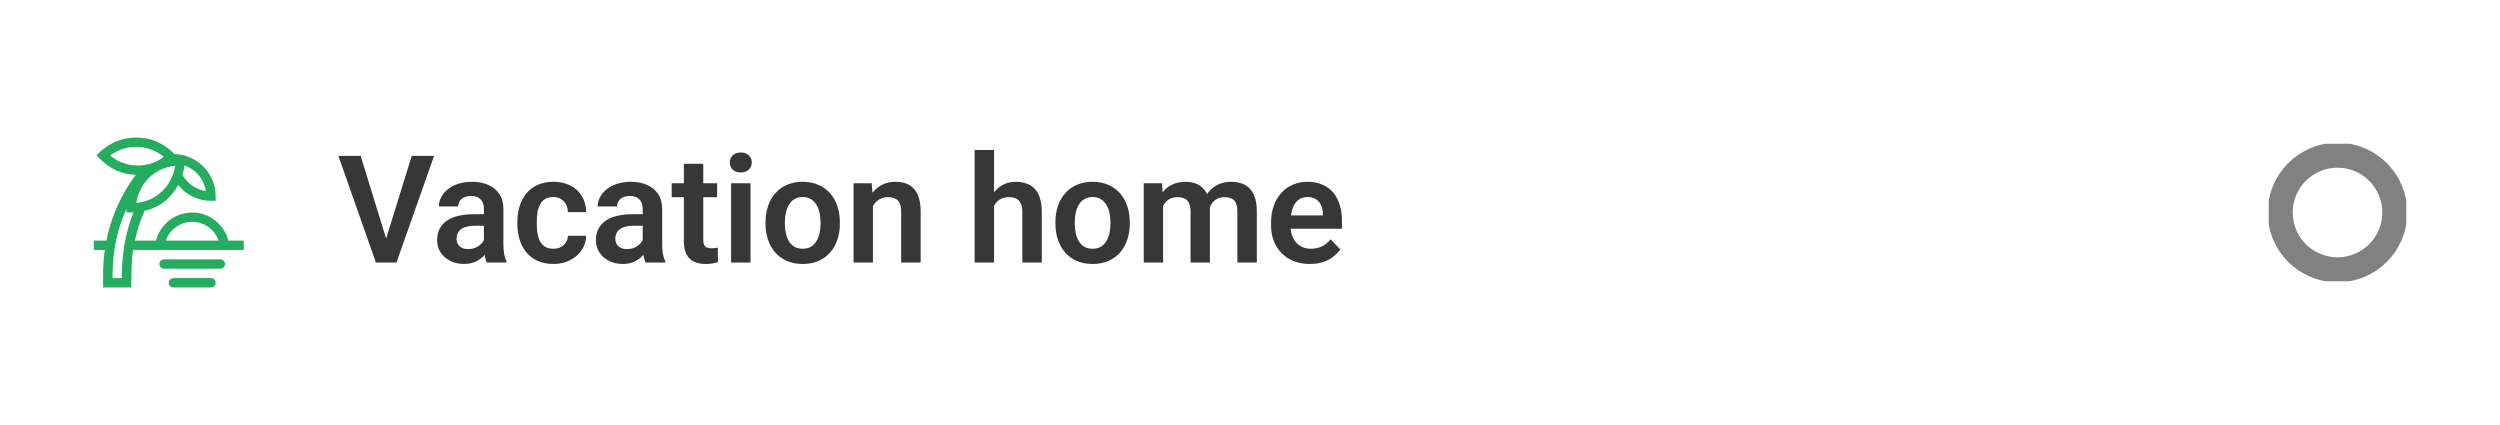 <?xml version="1.0" encoding="UTF-8"?> <svg xmlns="http://www.w3.org/2000/svg" width="400" height="68" viewBox="0 0 400 68" fill="none"><path d="M35.25 41.494C35.453 41.494 35.629 41.568 35.777 41.717C35.926 41.865 36 42.041 36 42.244C36 42.447 35.926 42.623 35.777 42.772C35.629 42.92 35.453 42.994 35.25 42.994H26.25C26.047 42.994 25.871 42.92 25.723 42.772C25.574 42.623 25.5 42.447 25.5 42.244C25.5 42.041 25.574 41.865 25.723 41.717C25.871 41.568 26.047 41.494 26.25 41.494H35.25ZM33.75 44.494C33.953 44.494 34.129 44.568 34.277 44.717C34.426 44.865 34.5 45.041 34.5 45.244C34.5 45.447 34.426 45.623 34.277 45.772C34.129 45.92 33.953 45.994 33.75 45.994H27.75C27.547 45.994 27.371 45.92 27.223 45.772C27.074 45.623 27 45.447 27 45.244C27 45.041 27.074 44.865 27.223 44.717C27.371 44.568 27.547 44.494 27.75 44.494H33.75ZM36.539 38.494H39V39.994H21.293C21.215 40.494 21.16 40.994 21.129 41.494C21.098 41.994 21.07 42.49 21.047 42.982C21.023 43.475 21.012 43.975 21.012 44.482C21.012 44.99 21.008 45.494 21 45.994H16.5V43.732C16.5 43.1 16.523 42.475 16.57 41.857C16.617 41.24 16.684 40.619 16.77 39.994H15V38.494H17.016C17.406 36.58 17.996 34.74 18.785 32.975C19.574 31.209 20.551 29.541 21.715 27.971C20.574 27.932 19.527 27.693 18.574 27.256C17.621 26.818 16.75 26.193 15.961 25.381L15.434 24.842L15.984 24.326C16.797 23.568 17.688 22.994 18.656 22.604C19.625 22.213 20.668 22.014 21.785 22.006C23.004 22.006 24.121 22.232 25.137 22.686C26.152 23.139 27.086 23.795 27.938 24.654C28.539 24.67 29.121 24.764 29.684 24.936C30.246 25.107 30.77 25.342 31.254 25.639C31.738 25.936 32.18 26.287 32.578 26.693C32.977 27.1 33.316 27.549 33.598 28.041C33.879 28.533 34.102 29.061 34.266 29.623C34.43 30.186 34.508 30.771 34.5 31.381V32.131H33.75C32.719 32.131 31.754 31.912 30.855 31.475C29.957 31.037 29.18 30.416 28.523 29.611C27.93 30.689 27.184 31.576 26.285 32.272C25.387 32.967 24.336 33.455 23.133 33.736C22.797 34.51 22.5 35.291 22.242 36.08C21.984 36.869 21.762 37.674 21.574 38.494H24.961C25.133 37.838 25.402 37.236 25.77 36.69C26.137 36.143 26.574 35.666 27.082 35.26C27.59 34.853 28.16 34.545 28.793 34.334C29.426 34.123 30.078 34.01 30.75 33.994C31.43 33.994 32.082 34.103 32.707 34.322C33.332 34.541 33.898 34.853 34.406 35.26C34.914 35.666 35.355 36.139 35.73 36.678C36.105 37.217 36.375 37.822 36.539 38.494ZM29.508 26.447C29.461 26.955 29.359 27.471 29.203 27.994C29.602 28.682 30.125 29.252 30.773 29.705C31.422 30.158 32.145 30.447 32.941 30.572C32.863 30.096 32.727 29.646 32.531 29.225C32.336 28.803 32.09 28.408 31.793 28.041C31.496 27.674 31.152 27.361 30.762 27.104C30.371 26.846 29.953 26.627 29.508 26.447ZM28.031 26.529C27.234 26.592 26.484 26.787 25.781 27.115C25.078 27.443 24.449 27.873 23.895 28.404C23.34 28.936 22.883 29.549 22.523 30.244C22.164 30.939 21.926 31.678 21.809 32.459C22.473 32.404 23.102 32.264 23.695 32.037C24.289 31.811 24.832 31.506 25.324 31.123C25.816 30.74 26.254 30.303 26.637 29.811C27.02 29.318 27.336 28.756 27.586 28.123C27.695 27.865 27.785 27.604 27.855 27.338C27.926 27.072 27.984 26.803 28.031 26.529ZM17.625 24.889C18.25 25.404 18.941 25.799 19.699 26.072C20.457 26.346 21.242 26.482 22.055 26.482C22.812 26.482 23.543 26.365 24.246 26.131C24.949 25.896 25.605 25.553 26.215 25.1C25.59 24.584 24.898 24.189 24.141 23.916C23.383 23.643 22.598 23.506 21.785 23.506C21.027 23.506 20.297 23.623 19.594 23.857C18.891 24.092 18.234 24.436 17.625 24.889ZM21.352 33.971C21.289 33.986 21.227 33.994 21.164 33.994C21.102 33.994 21.039 33.994 20.977 33.994H20.602C20.477 33.994 20.352 33.986 20.227 33.971V33.42C19.812 34.342 19.465 35.248 19.184 36.139C18.902 37.029 18.672 37.928 18.492 38.834C18.312 39.74 18.188 40.658 18.117 41.588C18.047 42.518 18.008 43.486 18 44.494H19.5C19.5 43.549 19.531 42.635 19.594 41.752C19.656 40.869 19.762 39.998 19.91 39.139C20.059 38.279 20.25 37.424 20.484 36.572C20.719 35.721 21.008 34.853 21.352 33.971ZM26.531 38.494H34.969C34.812 38.049 34.594 37.643 34.312 37.275C34.031 36.908 33.707 36.592 33.34 36.326C32.973 36.06 32.566 35.857 32.121 35.717C31.676 35.576 31.219 35.502 30.75 35.494C30.273 35.494 29.816 35.565 29.379 35.705C28.941 35.846 28.539 36.049 28.172 36.315C27.805 36.58 27.477 36.897 27.188 37.264C26.898 37.631 26.68 38.041 26.531 38.494Z" fill="#24AC5F"></path><path d="M61.629 38.66L65.883 24.938H69.457L63.434 42H61.055L61.629 38.66ZM57.703 24.938L61.934 38.66L62.543 42H60.141L54.141 24.938H57.703ZM77.426 39.305V33.457C77.426 33.027 77.352 32.656 77.203 32.344C77.055 32.031 76.828 31.789 76.523 31.617C76.219 31.445 75.832 31.359 75.363 31.359C74.949 31.359 74.586 31.43 74.273 31.57C73.969 31.711 73.734 31.91 73.57 32.168C73.406 32.418 73.324 32.707 73.324 33.035H70.219C70.219 32.512 70.344 32.016 70.594 31.547C70.844 31.07 71.199 30.648 71.66 30.281C72.129 29.906 72.688 29.613 73.336 29.402C73.992 29.191 74.727 29.086 75.539 29.086C76.5 29.086 77.356 29.25 78.106 29.578C78.863 29.898 79.457 30.383 79.887 31.031C80.324 31.68 80.543 32.496 80.543 33.48V39.012C80.543 39.645 80.582 40.188 80.66 40.641C80.746 41.086 80.871 41.473 81.035 41.801V42H77.883C77.734 41.68 77.621 41.273 77.543 40.781C77.465 40.281 77.426 39.789 77.426 39.305ZM77.859 34.277L77.883 36.117H75.926C75.441 36.117 75.016 36.168 74.648 36.27C74.281 36.363 73.981 36.504 73.746 36.691C73.512 36.871 73.336 37.09 73.219 37.348C73.102 37.598 73.043 37.883 73.043 38.203C73.043 38.516 73.113 38.797 73.254 39.047C73.402 39.297 73.613 39.496 73.887 39.645C74.168 39.785 74.496 39.855 74.871 39.855C75.418 39.855 75.894 39.746 76.301 39.527C76.707 39.301 77.023 39.027 77.25 38.707C77.477 38.387 77.598 38.082 77.613 37.793L78.504 39.129C78.394 39.449 78.231 39.789 78.012 40.148C77.793 40.508 77.512 40.844 77.168 41.156C76.824 41.469 76.41 41.727 75.926 41.93C75.441 42.133 74.879 42.234 74.238 42.234C73.418 42.234 72.684 42.07 72.035 41.742C71.387 41.414 70.875 40.965 70.5 40.395C70.125 39.824 69.938 39.176 69.938 38.449C69.938 37.777 70.062 37.184 70.312 36.668C70.562 36.152 70.934 35.719 71.426 35.367C71.918 35.008 72.527 34.738 73.254 34.559C73.988 34.371 74.828 34.277 75.773 34.277H77.859ZM88.535 39.797C88.973 39.797 89.363 39.711 89.707 39.539C90.051 39.367 90.324 39.125 90.527 38.812C90.738 38.5 90.852 38.137 90.867 37.723H93.785C93.769 38.582 93.527 39.352 93.059 40.031C92.59 40.711 91.965 41.25 91.184 41.648C90.41 42.039 89.543 42.234 88.582 42.234C87.606 42.234 86.754 42.07 86.027 41.742C85.301 41.414 84.695 40.957 84.211 40.371C83.734 39.785 83.375 39.105 83.133 38.332C82.898 37.559 82.781 36.73 82.781 35.848V35.473C82.781 34.59 82.898 33.762 83.133 32.988C83.375 32.215 83.734 31.535 84.211 30.949C84.695 30.363 85.301 29.906 86.027 29.578C86.754 29.25 87.602 29.086 88.57 29.086C89.594 29.086 90.492 29.285 91.266 29.684C92.047 30.082 92.656 30.645 93.094 31.371C93.539 32.098 93.769 32.953 93.785 33.938H90.867C90.852 33.484 90.75 33.078 90.562 32.719C90.375 32.359 90.109 32.07 89.766 31.852C89.422 31.633 89.004 31.523 88.512 31.523C87.988 31.523 87.551 31.633 87.199 31.852C86.856 32.07 86.586 32.371 86.391 32.754C86.203 33.129 86.07 33.551 85.992 34.02C85.922 34.48 85.887 34.965 85.887 35.473V35.848C85.887 36.363 85.922 36.855 85.992 37.324C86.07 37.793 86.203 38.215 86.391 38.59C86.586 38.957 86.856 39.25 87.199 39.469C87.551 39.688 87.996 39.797 88.535 39.797ZM102.832 39.305V33.457C102.832 33.027 102.758 32.656 102.609 32.344C102.461 32.031 102.234 31.789 101.93 31.617C101.625 31.445 101.238 31.359 100.77 31.359C100.355 31.359 99.992 31.43 99.68 31.57C99.375 31.711 99.141 31.91 98.977 32.168C98.812 32.418 98.731 32.707 98.731 33.035H95.625C95.625 32.512 95.75 32.016 96 31.547C96.25 31.07 96.606 30.648 97.066 30.281C97.535 29.906 98.094 29.613 98.742 29.402C99.398 29.191 100.133 29.086 100.945 29.086C101.906 29.086 102.762 29.25 103.512 29.578C104.27 29.898 104.863 30.383 105.293 31.031C105.73 31.68 105.949 32.496 105.949 33.48V39.012C105.949 39.645 105.988 40.188 106.066 40.641C106.152 41.086 106.277 41.473 106.441 41.801V42H103.289C103.141 41.68 103.027 41.273 102.949 40.781C102.871 40.281 102.832 39.789 102.832 39.305ZM103.266 34.277L103.289 36.117H101.332C100.848 36.117 100.422 36.168 100.055 36.27C99.688 36.363 99.387 36.504 99.152 36.691C98.918 36.871 98.742 37.09 98.625 37.348C98.508 37.598 98.449 37.883 98.449 38.203C98.449 38.516 98.519 38.797 98.66 39.047C98.809 39.297 99.019 39.496 99.293 39.645C99.574 39.785 99.902 39.855 100.277 39.855C100.824 39.855 101.301 39.746 101.707 39.527C102.113 39.301 102.43 39.027 102.656 38.707C102.883 38.387 103.004 38.082 103.02 37.793L103.91 39.129C103.801 39.449 103.637 39.789 103.418 40.148C103.199 40.508 102.918 40.844 102.574 41.156C102.23 41.469 101.816 41.727 101.332 41.93C100.848 42.133 100.285 42.234 99.644 42.234C98.824 42.234 98.09 42.07 97.441 41.742C96.793 41.414 96.281 40.965 95.906 40.395C95.531 39.824 95.344 39.176 95.344 38.449C95.344 37.777 95.469 37.184 95.719 36.668C95.969 36.152 96.34 35.719 96.832 35.367C97.324 35.008 97.934 34.738 98.66 34.559C99.394 34.371 100.234 34.277 101.18 34.277H103.266ZM114.738 29.32V31.547H107.473V29.32H114.738ZM109.418 26.203H112.523V38.344C112.523 38.719 112.574 39.008 112.676 39.211C112.777 39.414 112.93 39.551 113.133 39.621C113.336 39.691 113.578 39.727 113.859 39.727C114.062 39.727 114.25 39.715 114.422 39.691C114.594 39.668 114.738 39.645 114.855 39.621L114.867 41.941C114.609 42.027 114.316 42.098 113.988 42.152C113.668 42.207 113.305 42.234 112.898 42.234C112.203 42.234 111.594 42.117 111.07 41.883C110.547 41.641 110.141 41.254 109.852 40.723C109.562 40.184 109.418 39.473 109.418 38.59V26.203ZM120.082 29.32V42H116.977V29.32H120.082ZM116.766 26.004C116.766 25.543 116.922 25.16 117.234 24.855C117.555 24.551 117.984 24.398 118.523 24.398C119.062 24.398 119.488 24.551 119.801 24.855C120.121 25.16 120.281 25.543 120.281 26.004C120.281 26.457 120.121 26.836 119.801 27.141C119.488 27.445 119.062 27.598 118.523 27.598C117.984 27.598 117.555 27.445 117.234 27.141C116.922 26.836 116.766 26.457 116.766 26.004ZM122.484 35.789V35.543C122.484 34.613 122.617 33.758 122.883 32.977C123.148 32.188 123.535 31.504 124.043 30.926C124.551 30.348 125.172 29.898 125.906 29.578C126.641 29.25 127.477 29.086 128.414 29.086C129.367 29.086 130.211 29.25 130.945 29.578C131.688 29.898 132.312 30.348 132.82 30.926C133.328 31.504 133.715 32.188 133.98 32.977C134.246 33.758 134.379 34.613 134.379 35.543V35.789C134.379 36.711 134.246 37.566 133.98 38.355C133.715 39.137 133.328 39.82 132.82 40.406C132.312 40.984 131.691 41.434 130.957 41.754C130.223 42.074 129.383 42.234 128.438 42.234C127.5 42.234 126.66 42.074 125.918 41.754C125.176 41.434 124.551 40.984 124.043 40.406C123.535 39.82 123.148 39.137 122.883 38.355C122.617 37.566 122.484 36.711 122.484 35.789ZM125.578 35.543V35.789C125.578 36.344 125.633 36.863 125.742 37.348C125.852 37.832 126.02 38.258 126.246 38.625C126.473 38.992 126.766 39.281 127.125 39.492C127.492 39.695 127.93 39.797 128.438 39.797C128.938 39.797 129.367 39.695 129.727 39.492C130.086 39.281 130.379 38.992 130.605 38.625C130.84 38.258 131.012 37.832 131.121 37.348C131.23 36.863 131.285 36.344 131.285 35.789V35.543C131.285 34.996 131.23 34.484 131.121 34.008C131.012 33.523 130.84 33.098 130.605 32.73C130.379 32.355 130.082 32.062 129.715 31.852C129.355 31.633 128.922 31.523 128.414 31.523C127.914 31.523 127.484 31.633 127.125 31.852C126.766 32.062 126.473 32.355 126.246 32.73C126.02 33.098 125.852 33.523 125.742 34.008C125.633 34.484 125.578 34.996 125.578 35.543ZM139.664 32.027V42H136.57V29.32H139.477L139.664 32.027ZM139.172 35.203H138.258C138.266 34.281 138.391 33.445 138.633 32.695C138.875 31.945 139.215 31.301 139.652 30.762C140.098 30.223 140.625 29.809 141.234 29.52C141.844 29.23 142.523 29.086 143.273 29.086C143.883 29.086 144.434 29.172 144.926 29.344C145.418 29.516 145.84 29.789 146.191 30.164C146.551 30.539 146.824 31.031 147.012 31.641C147.207 32.242 147.305 32.984 147.305 33.867V42H144.188V33.844C144.188 33.266 144.102 32.809 143.93 32.473C143.766 32.137 143.523 31.898 143.203 31.758C142.891 31.617 142.504 31.547 142.043 31.547C141.566 31.547 141.148 31.645 140.789 31.84C140.438 32.027 140.141 32.289 139.898 32.625C139.664 32.961 139.484 33.348 139.359 33.785C139.234 34.223 139.172 34.695 139.172 35.203ZM159.047 24V42H155.941V24H159.047ZM158.555 35.203H157.641C157.641 34.32 157.758 33.508 157.992 32.766C158.227 32.023 158.559 31.379 158.988 30.832C159.418 30.277 159.93 29.848 160.523 29.543C161.125 29.238 161.789 29.086 162.516 29.086C163.141 29.086 163.707 29.176 164.215 29.355C164.73 29.527 165.172 29.805 165.539 30.188C165.906 30.57 166.188 31.07 166.383 31.688C166.586 32.297 166.688 33.039 166.688 33.914V42H163.57V33.891C163.57 33.305 163.484 32.844 163.312 32.508C163.141 32.164 162.895 31.918 162.574 31.77C162.262 31.621 161.875 31.547 161.414 31.547C160.914 31.547 160.484 31.645 160.125 31.84C159.766 32.027 159.469 32.289 159.234 32.625C159.008 32.961 158.836 33.348 158.719 33.785C158.609 34.223 158.555 34.695 158.555 35.203ZM168.867 35.789V35.543C168.867 34.613 169 33.758 169.266 32.977C169.531 32.188 169.918 31.504 170.426 30.926C170.934 30.348 171.555 29.898 172.289 29.578C173.023 29.25 173.859 29.086 174.797 29.086C175.75 29.086 176.594 29.25 177.328 29.578C178.07 29.898 178.695 30.348 179.203 30.926C179.711 31.504 180.098 32.188 180.363 32.977C180.629 33.758 180.762 34.613 180.762 35.543V35.789C180.762 36.711 180.629 37.566 180.363 38.355C180.098 39.137 179.711 39.82 179.203 40.406C178.695 40.984 178.074 41.434 177.34 41.754C176.605 42.074 175.766 42.234 174.82 42.234C173.883 42.234 173.043 42.074 172.301 41.754C171.559 41.434 170.934 40.984 170.426 40.406C169.918 39.82 169.531 39.137 169.266 38.355C169 37.566 168.867 36.711 168.867 35.789ZM171.961 35.543V35.789C171.961 36.344 172.016 36.863 172.125 37.348C172.234 37.832 172.402 38.258 172.629 38.625C172.855 38.992 173.148 39.281 173.508 39.492C173.875 39.695 174.312 39.797 174.82 39.797C175.32 39.797 175.75 39.695 176.109 39.492C176.469 39.281 176.762 38.992 176.988 38.625C177.223 38.258 177.395 37.832 177.504 37.348C177.613 36.863 177.668 36.344 177.668 35.789V35.543C177.668 34.996 177.613 34.484 177.504 34.008C177.395 33.523 177.223 33.098 176.988 32.73C176.762 32.355 176.465 32.062 176.098 31.852C175.738 31.633 175.305 31.523 174.797 31.523C174.297 31.523 173.867 31.633 173.508 31.852C173.148 32.062 172.855 32.355 172.629 32.73C172.402 33.098 172.234 33.523 172.125 34.008C172.016 34.484 171.961 34.996 171.961 35.543ZM186.094 31.922V42H183V29.32H185.918L186.094 31.922ZM185.637 35.203H184.688C184.688 34.32 184.793 33.508 185.004 32.766C185.223 32.023 185.543 31.379 185.965 30.832C186.387 30.277 186.906 29.848 187.523 29.543C188.148 29.238 188.871 29.086 189.691 29.086C190.262 29.086 190.785 29.172 191.262 29.344C191.738 29.508 192.148 29.77 192.492 30.129C192.844 30.48 193.113 30.941 193.301 31.512C193.488 32.074 193.582 32.75 193.582 33.539V42H190.488V33.855C190.488 33.262 190.402 32.797 190.23 32.461C190.066 32.125 189.828 31.891 189.516 31.758C189.203 31.617 188.828 31.547 188.391 31.547C187.906 31.547 187.488 31.645 187.137 31.84C186.793 32.027 186.508 32.289 186.281 32.625C186.062 32.961 185.898 33.348 185.789 33.785C185.688 34.223 185.637 34.695 185.637 35.203ZM193.348 34.629L192.07 34.863C192.078 34.066 192.188 33.32 192.398 32.625C192.609 31.922 192.918 31.309 193.324 30.785C193.738 30.254 194.25 29.84 194.859 29.543C195.477 29.238 196.188 29.086 196.992 29.086C197.617 29.086 198.18 29.176 198.68 29.355C199.188 29.527 199.621 29.805 199.98 30.188C200.34 30.562 200.613 31.051 200.801 31.652C200.996 32.254 201.094 32.988 201.094 33.855V42H197.977V33.844C197.977 33.227 197.891 32.754 197.719 32.426C197.555 32.098 197.316 31.871 197.004 31.746C196.691 31.613 196.324 31.547 195.902 31.547C195.473 31.547 195.098 31.629 194.777 31.793C194.465 31.949 194.199 32.168 193.98 32.449C193.77 32.73 193.609 33.059 193.5 33.434C193.398 33.801 193.348 34.199 193.348 34.629ZM209.566 42.234C208.605 42.234 207.742 42.078 206.977 41.766C206.211 41.453 205.559 41.02 205.02 40.465C204.488 39.902 204.078 39.25 203.789 38.508C203.508 37.758 203.367 36.953 203.367 36.094V35.625C203.367 34.648 203.508 33.762 203.789 32.965C204.07 32.16 204.469 31.469 204.984 30.891C205.5 30.312 206.117 29.867 206.836 29.555C207.555 29.242 208.348 29.086 209.215 29.086C210.113 29.086 210.906 29.238 211.594 29.543C212.281 29.84 212.855 30.262 213.316 30.809C213.777 31.355 214.125 32.012 214.359 32.777C214.594 33.535 214.711 34.375 214.711 35.297V36.598H204.773V34.465H211.664V34.23C211.648 33.738 211.555 33.289 211.383 32.883C211.211 32.469 210.945 32.141 210.586 31.898C210.227 31.648 209.762 31.523 209.191 31.523C208.73 31.523 208.328 31.625 207.984 31.828C207.648 32.023 207.367 32.305 207.141 32.672C206.922 33.031 206.758 33.461 206.648 33.961C206.539 34.461 206.484 35.016 206.484 35.625V36.094C206.484 36.625 206.555 37.117 206.695 37.57C206.844 38.023 207.059 38.418 207.34 38.754C207.629 39.082 207.973 39.34 208.371 39.527C208.777 39.707 209.238 39.797 209.754 39.797C210.402 39.797 210.988 39.672 211.512 39.422C212.043 39.164 212.504 38.785 212.895 38.285L214.453 39.902C214.188 40.293 213.828 40.668 213.375 41.027C212.93 41.387 212.391 41.68 211.758 41.906C211.125 42.125 210.395 42.234 209.566 42.234Z" fill="#373737"></path><g clip-path="url(#clip0_5_47)"><path d="M374 43.167C379.063 43.167 383.167 39.063 383.167 34C383.167 28.937 379.063 24.833 374 24.833C368.937 24.833 364.833 28.937 364.833 34C364.833 39.063 368.937 43.167 374 43.167Z" stroke="#818181" stroke-width="4" stroke-linecap="round" stroke-linejoin="round"></path></g><defs><clipPath id="clip0_5_47"><rect width="22" height="22" fill="white" transform="translate(363 23)"></rect></clipPath></defs></svg> 